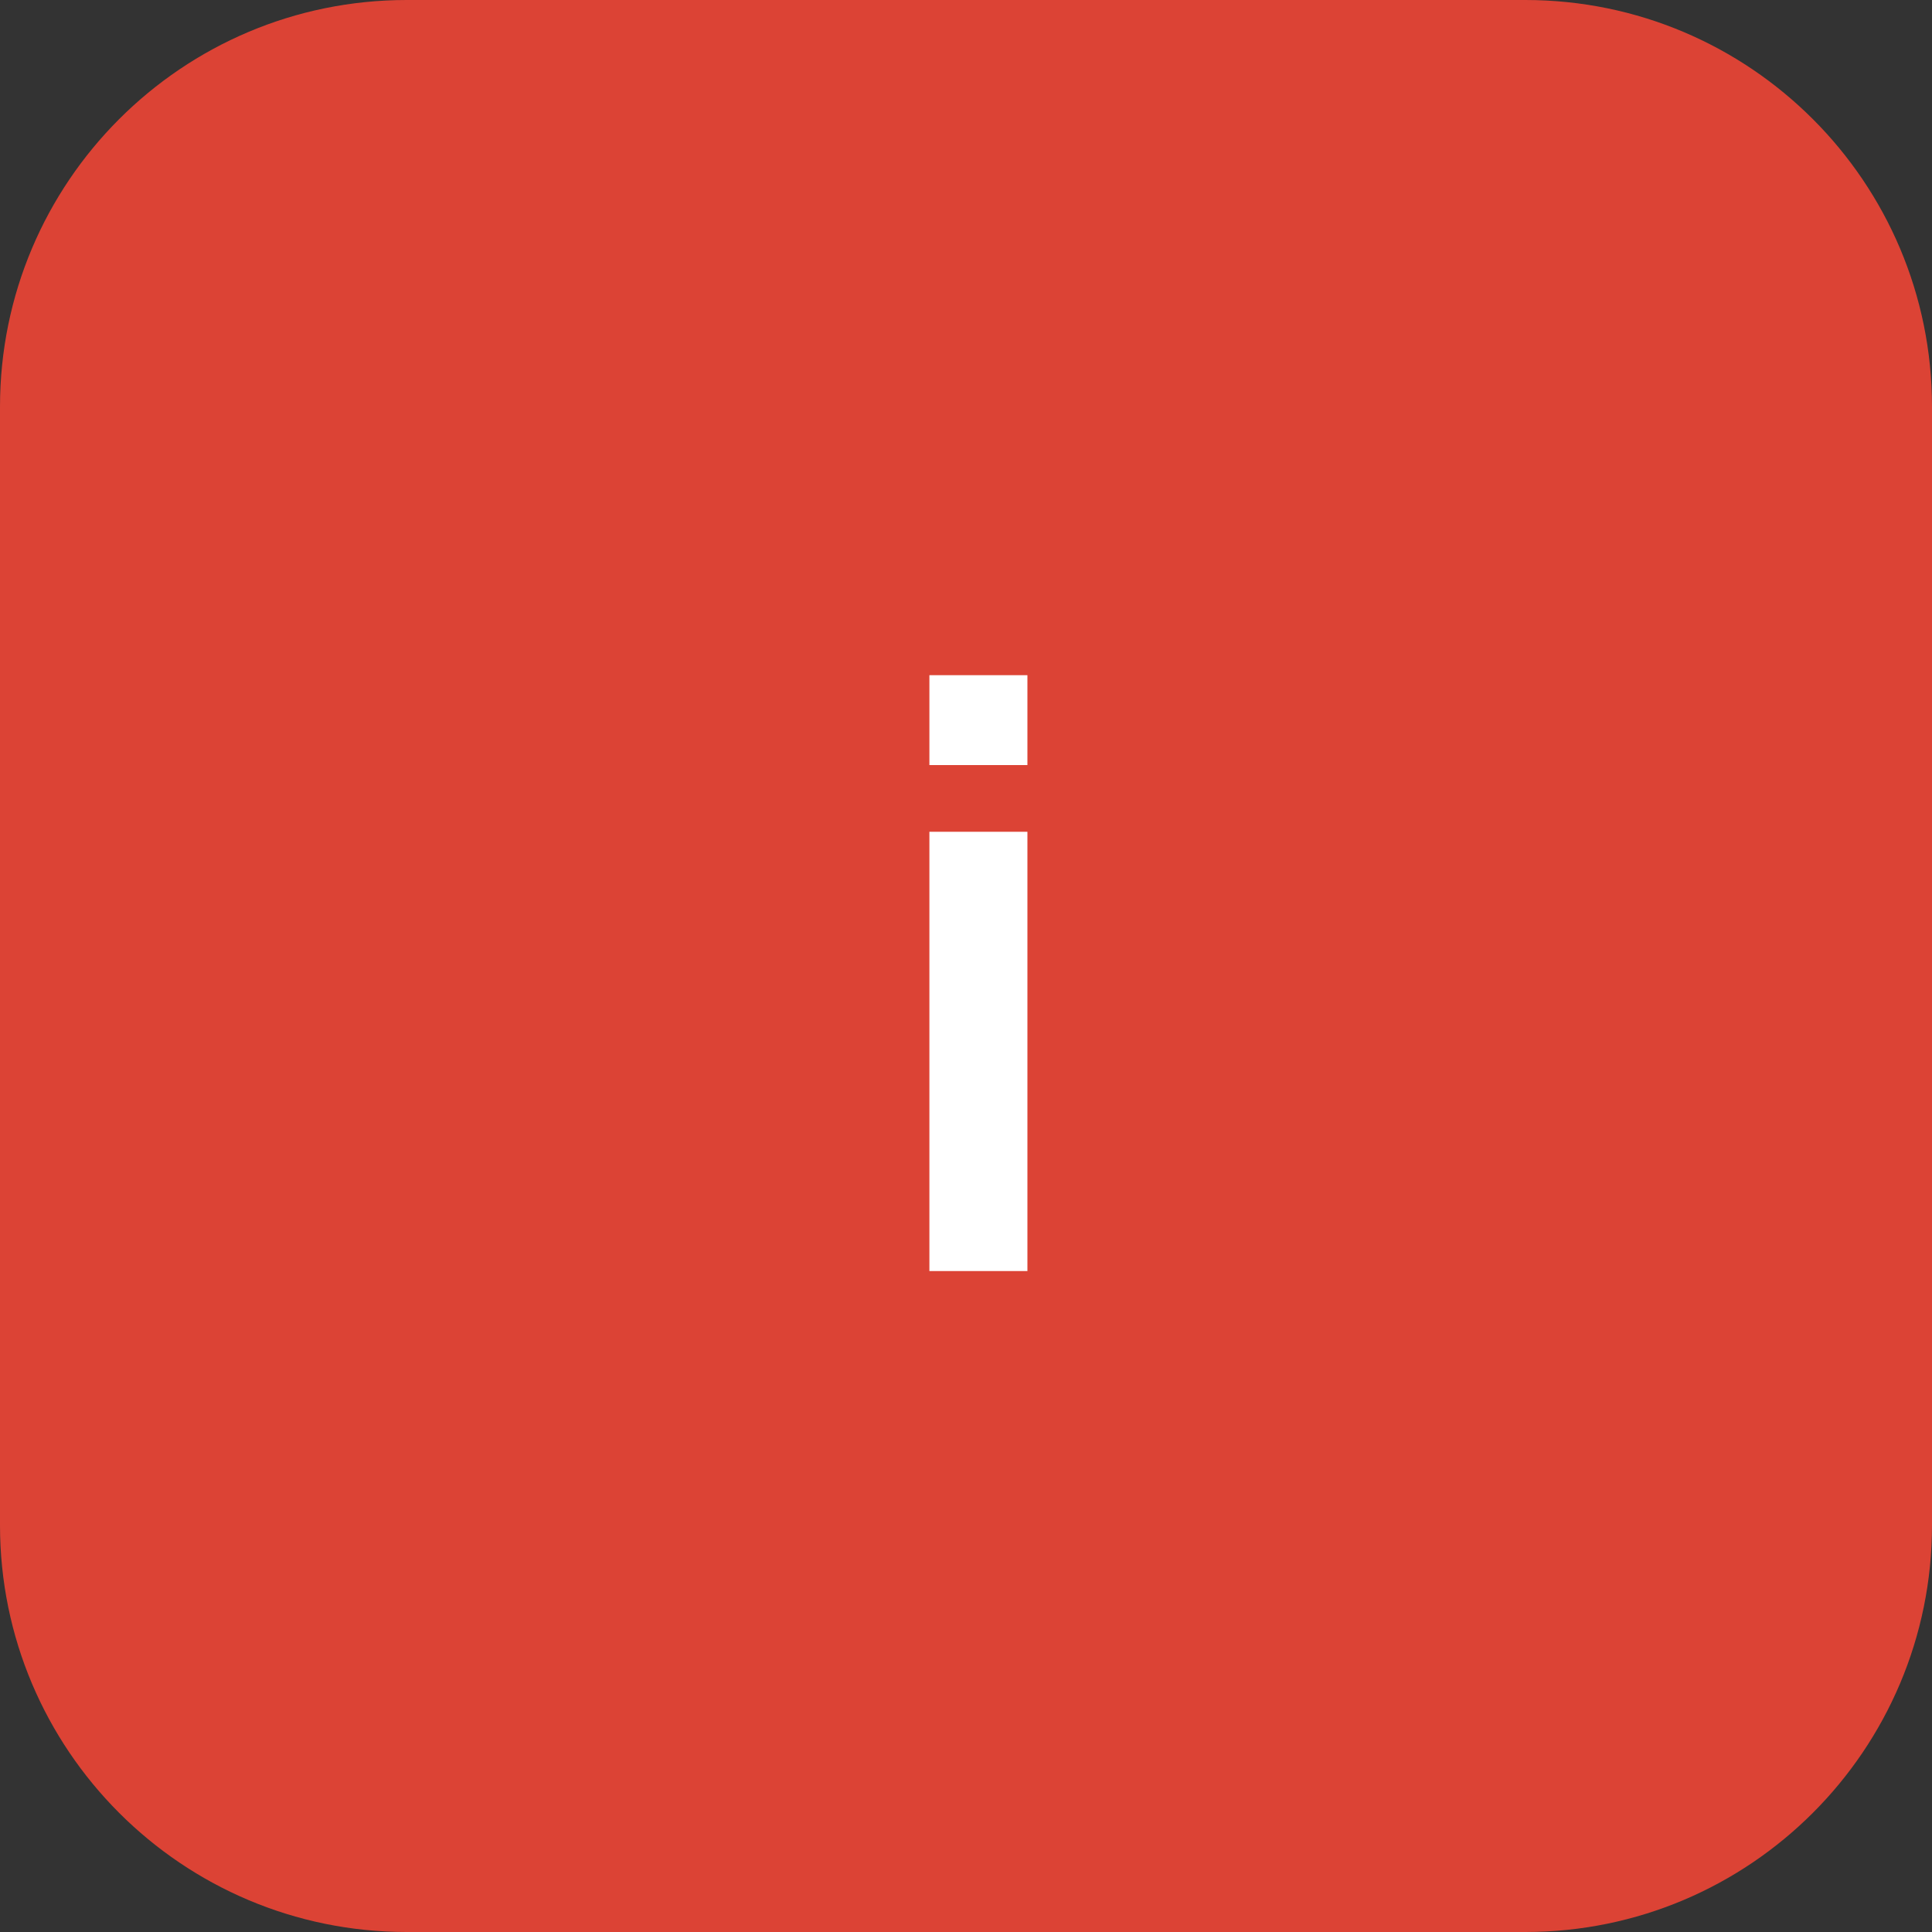<?xml version="1.0" encoding="UTF-8"?> <svg xmlns="http://www.w3.org/2000/svg" width="38" height="38" viewBox="0 0 38 38" fill="none"><rect x="0" y="0" width="38" height="38" fill="#333333" stroke="none"/><g clip-path="url(#clip0_1_13)"><path d="M30 0H8C3.582 0 0 3.582 0 8V30C0 34.418 3.582 38 8 38H30C34.418 38 38 34.418 38 30V8C38 3.582 34.418 0 30 0Z" fill="#DC4335"></path><path d="M18.28 15.048V13.28H20.208V15.048H18.28ZM18.28 25V16.36H20.208V25H18.28Z" fill="white"></path></g><defs><clipPath id="clip0_1_13"><rect width="38" height="38" fill="white"></rect></clipPath></defs></svg> 